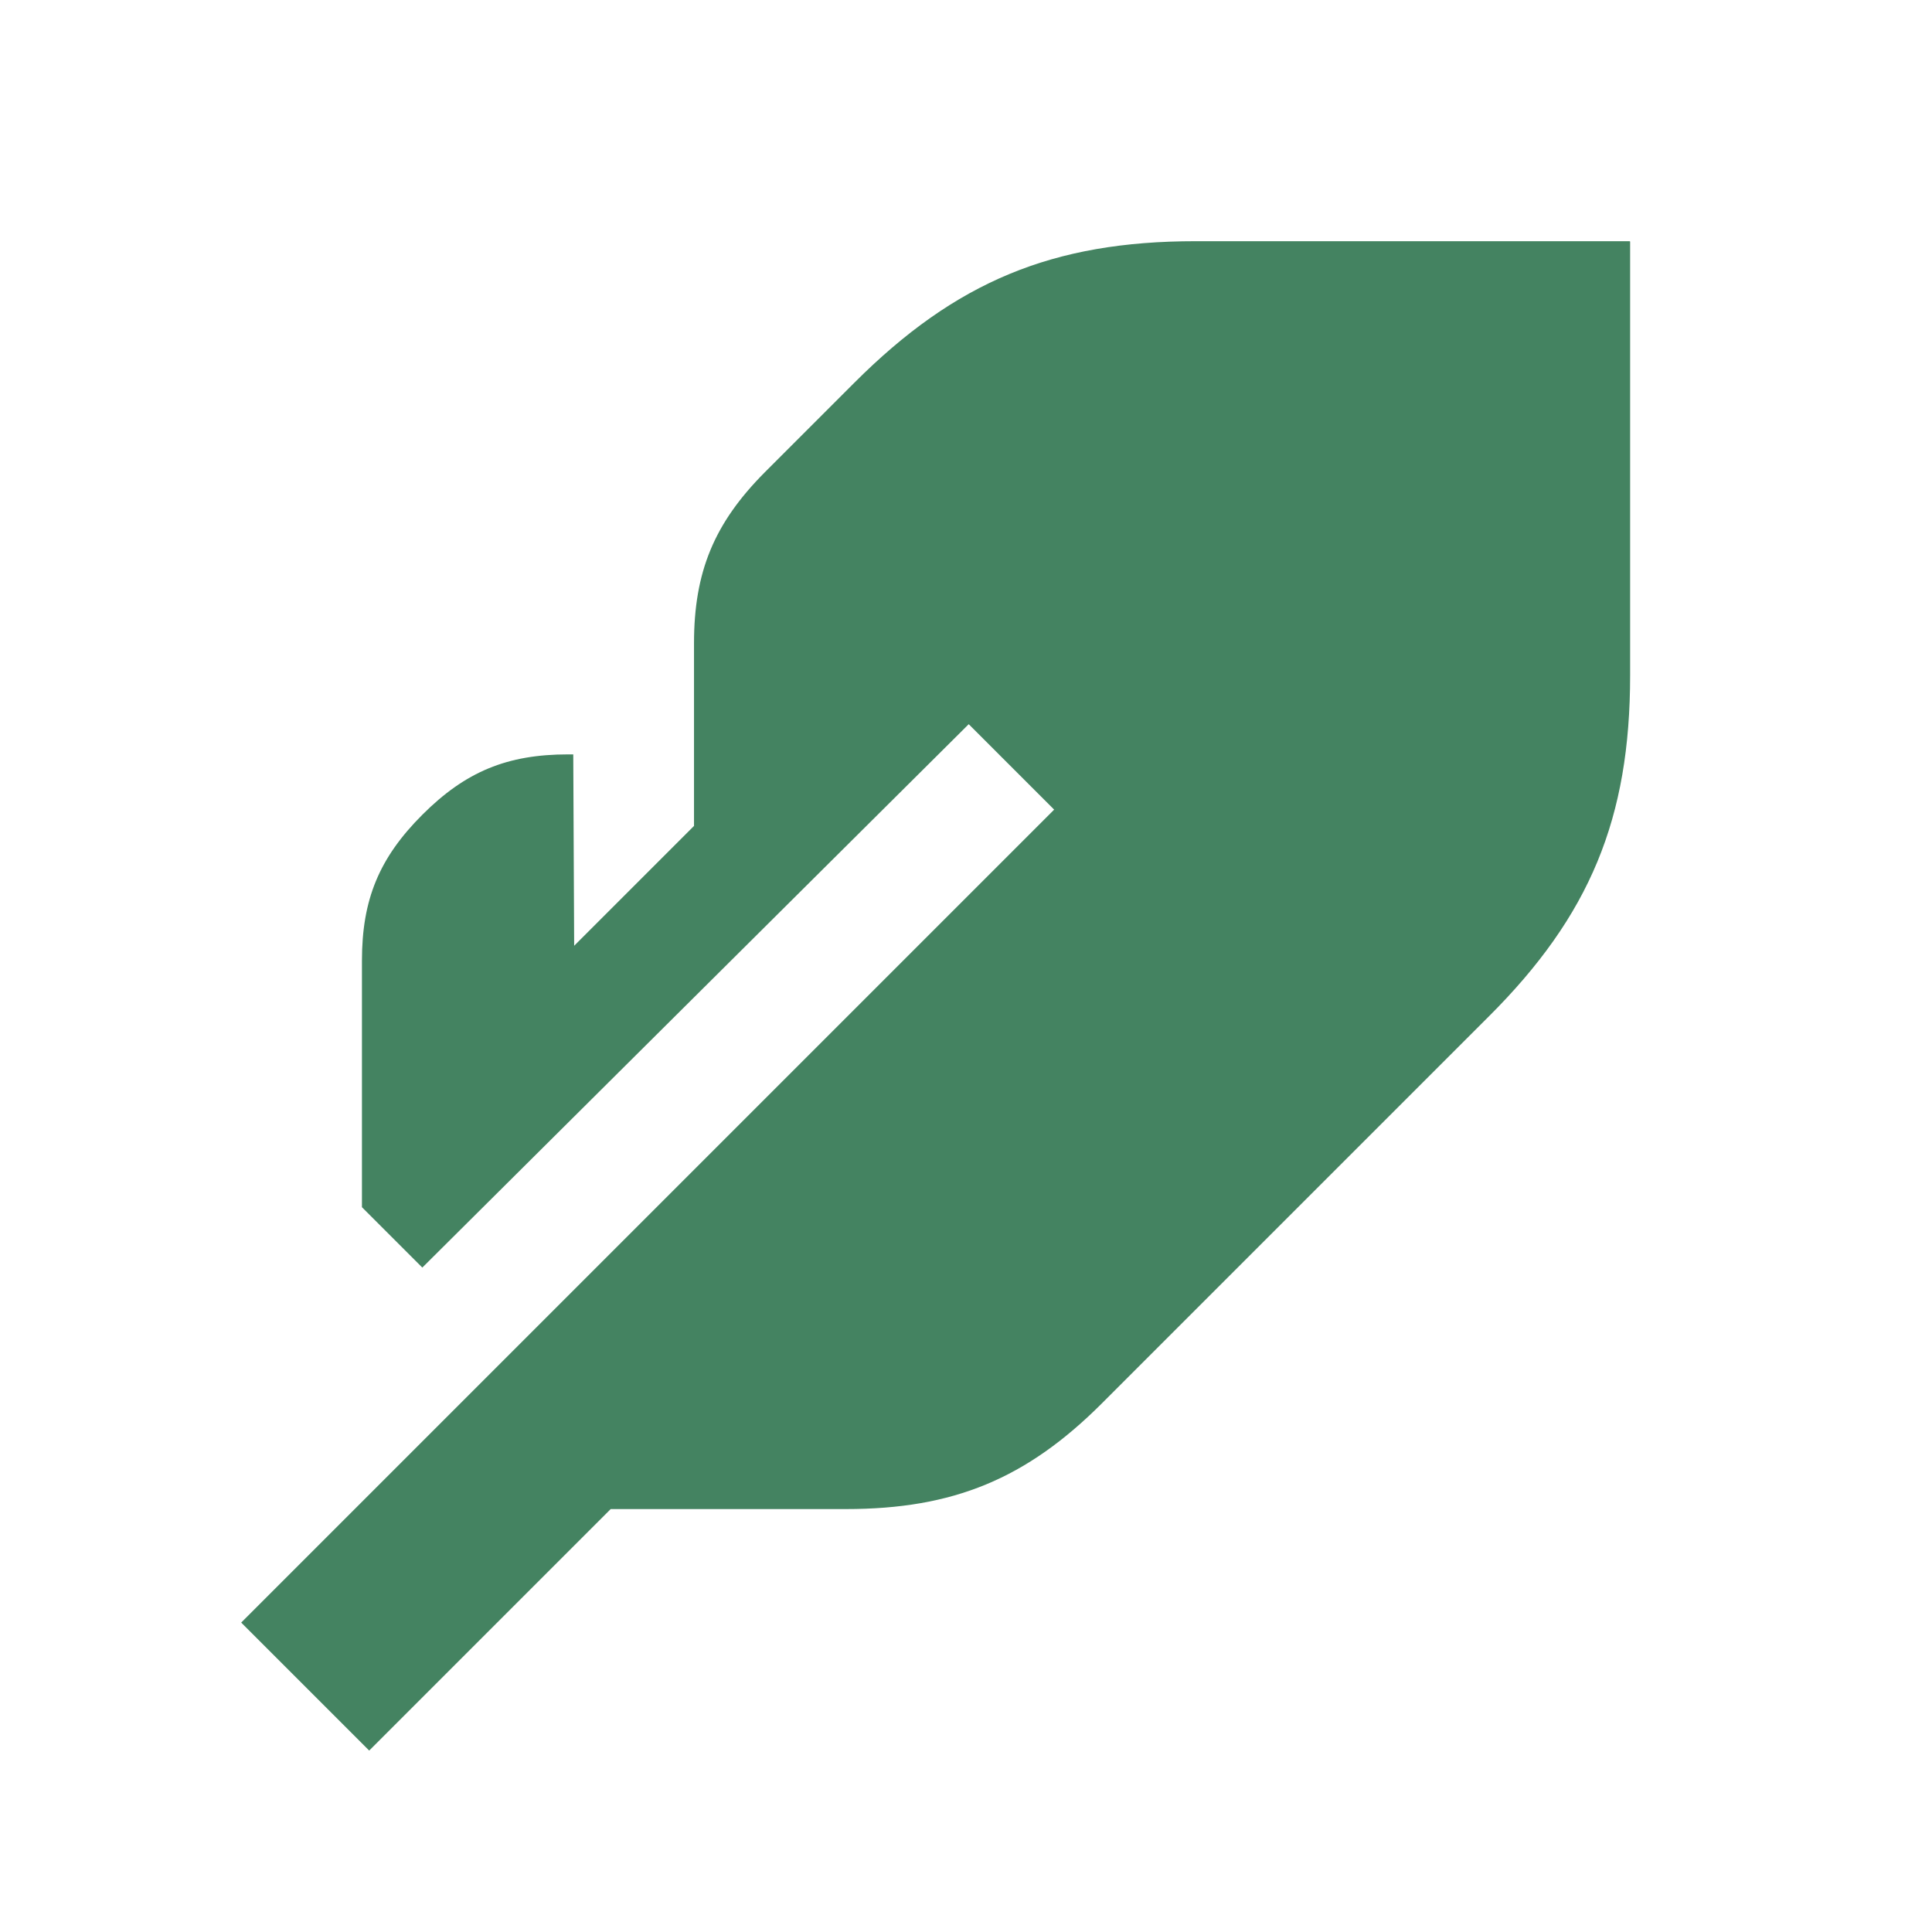 <svg xmlns="http://www.w3.org/2000/svg"  viewBox="0 0 64 64"><defs fill="#448361" /><path  d="m54,8v14.37c0,4.74-1.33,7.96-4.69,11.31l-12.8,12.8c-2.51,2.51-4.93,3.51-8.49,3.51h-7.79l-8,8-4.24-4.24,26.93-26.93-2.83-2.83-18.1,18-2-2v-8.17c0-2.02.57-3.4,2-4.83s2.81-2,4.83-2h.17l.03,6.34,3.97-3.97v-6.05c0-2.37.67-3.98,2.34-5.66l2.97-2.97c3.35-3.35,6.57-4.69,11.31-4.69h14.37Z" fill="#448361" /></svg>